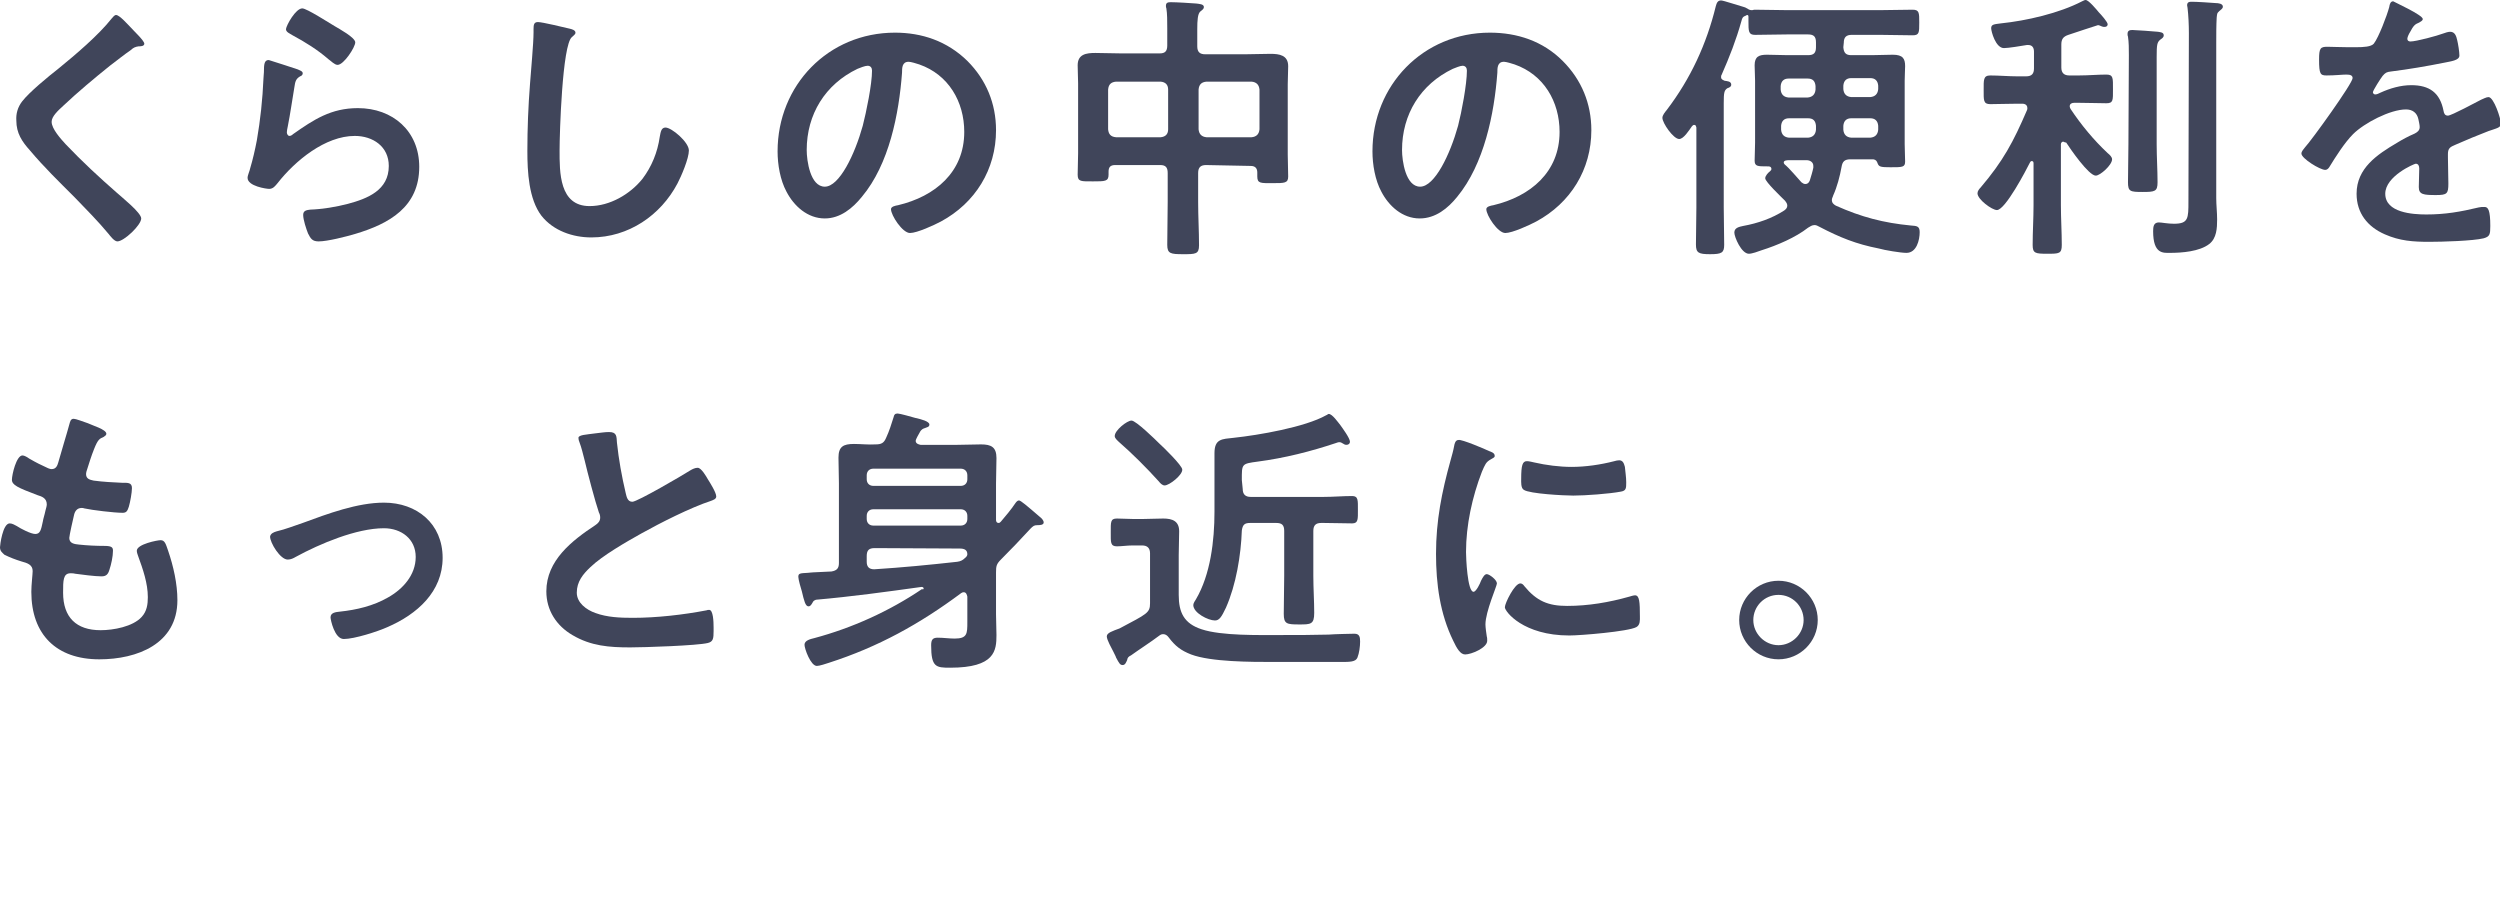 <?xml version="1.0" encoding="utf-8"?>
<!-- Generator: Adobe Illustrator 28.3.0, SVG Export Plug-In . SVG Version: 6.00 Build 0)  -->
<svg version="1.1" id="_レイヤー_2" xmlns="http://www.w3.org/2000/svg" xmlns:xlink="http://www.w3.org/1999/xlink" x="0px"
	 y="0px" viewBox="0 0 566.5 209.4" style="enable-background:new 0 0 566.5 209.4;" xml:space="preserve">
<style type="text/css">
	.st0{fill:#40455A;}
</style>
<g id="_文字">
	<g>
		<path class="st0" d="M32.7,9.9c0,0.6-0.9,0.6-1.3,0.6c-0.7,0.1-1.2,0.3-1.7,0.8c-1.6,1.1-3.2,2.4-4.8,3.6
			c-3.6,2.9-7.2,5.9-10.6,9.1c-1.2,1.1-2.6,2.4-2.6,3.6c0,1.6,2.1,3.9,3.2,5.1c3.7,3.9,7.6,7.5,11.6,11c1.1,1,5.5,4.5,5.5,5.8
			c0,1.5-3.9,5.2-5.4,5.2c-0.7,0-1.6-1.2-2-1.7c-2.4-2.9-5.1-5.6-7.7-8.3c-3.5-3.5-7-6.9-10.1-10.6c-1.8-2-3.1-3.9-3.1-6.8
			C3.6,25.8,4,24.3,5,23c1.6-2.1,6-5.7,8.3-7.5c3.8-3.1,9-7.5,12-11.3c0.3-0.3,0.6-0.8,1-0.8c0.8,0,2.7,2.2,3.4,2.9
			C30.2,6.9,32.7,9.2,32.7,9.9L32.7,9.9z"/>
		<path class="st0" d="M67.4,15.7c0.4,0.2,1.2,0.4,1.2,0.9c0,0.4-0.3,0.6-0.6,0.7c-1,0.6-1.1,1.2-1.3,2.5c-0.5,2.9-0.9,5.9-1.5,8.9
			c-0.1,0.4-0.2,1-0.2,1.3s0.2,0.8,0.6,0.8c0.3,0,0.6-0.2,0.8-0.4c4.7-3.3,8.6-5.9,14.7-5.9c7.9,0,13.9,5.2,13.9,13.3
			c0,9.1-6.8,12.9-14.5,15.2c-2,0.6-6.3,1.7-8.3,1.7c-1.4,0-1.8-0.6-2.4-1.8c-0.4-1-1.1-3.1-1.1-4.2c0-1,0.8-1.1,1.6-1.2
			c2.8-0.1,5.8-0.6,8.5-1.3c4.5-1.2,9.3-3.1,9.3-8.6c0-4.4-3.6-6.8-7.7-6.8c-6.7,0-13.5,5.6-17.5,10.7c-0.5,0.6-1,1.3-1.9,1.3
			c-0.6,0-4.9-0.6-4.9-2.5c0-0.6,0.5-1.6,0.6-2.2c0.6-2,1.1-4.2,1.5-6.3c0.8-4.6,1.3-9.3,1.5-14c0-0.5,0.1-1,0.1-1.4
			c0-1.9,0.1-2.8,1.1-2.8C61.8,13.9,66.3,15.3,67.4,15.7L67.4,15.7z M68.5,1.9c1,0,6.1,3.3,7.3,4c1,0.6,4.7,2.6,4.7,3.7
			c0,1.1-2.6,5.1-4,5.1c-0.7,0-1.5-0.9-2.1-1.3c-2.4-2.1-5.3-3.9-8.1-5.4c-0.6-0.4-1.5-0.7-1.5-1.4C64.9,5.7,67,1.9,68.5,1.9
			L68.5,1.9z"/>
		<path class="st0" d="M129.1,6.5c0.4,0.1,1.3,0.3,1.3,0.9c0,0.4-0.4,0.6-0.8,1c-2.2,1.7-2.8,22-2.8,25.6c0,5-0.1,12.7,6.8,12.7
			c4.6,0,9.2-2.7,12-6.2c2.1-2.8,3.4-6,3.9-9.5c0.2-1,0.3-2.1,1.3-2.1c1.4,0,5.3,3.3,5.3,5.2c0,1.8-1.7,5.8-2.6,7.5
			c-3.8,7.2-11.1,12.2-19.5,12.2c-4.2,0-8.6-1.5-11.3-4.9c-2.9-3.8-3.2-10-3.2-14.7c0-5.1,0.2-10.1,0.6-15.2
			c0.2-2.9,0.8-9.1,0.8-11.7V6.6c0-1,0.1-1.6,1-1.6C122.9,5,127.8,6.2,129.1,6.5L129.1,6.5z"/>
		<path class="st0" d="M219.2,13.8c4.3,4.3,6.5,9.7,6.5,15.7c0,8.9-4.7,16.5-12.5,20.7c-1.5,0.8-5.4,2.6-7,2.6c-1.7,0-4.3-4-4.3-5.4
			c0-0.6,1-0.8,1.6-0.9c8.4-2,15-7.5,15-16.6c0-6.9-3.6-13-10.2-15.3c-0.6-0.2-1.9-0.6-2.4-0.6c-1.5,0-1.5,1.4-1.5,2.5
			c-0.7,9.3-2.9,20.7-9.1,28.1c-2.1,2.6-4.9,4.9-8.4,4.9c-3.9,0-7-2.8-8.7-6.1c-1.4-2.6-2-6.1-2-9.1c0-15,11.5-26.9,26.6-26.9
			C208.9,7.4,214.6,9.3,219.2,13.8L219.2,13.8z M194.3,15.6c-7.3,3.5-11.5,10.3-11.5,18.4c0,2.4,0.8,8.3,4.1,8.3s6.8-7.3,8.6-13.8
			c0.8-3.1,2.1-9.4,2.1-12.5c0-0.6-0.3-1.1-1-1.1C196,14.9,194.8,15.4,194.3,15.6L194.3,15.6z"/>
		<path class="st0" d="M273.3,37.4c-1.2,0-1.8,0.5-1.8,1.8v6.6c0,3.3,0.2,6.5,0.2,9.8c0,2-0.8,2-3.6,2s-3.6-0.1-3.6-2.1
			c0-3.2,0.1-6.5,0.1-9.7v-6.6c0-1.3-0.5-1.8-1.7-1.8h-10.2c-1.1,0-1.5,0.5-1.5,1.5v0.7c0,1.5-0.8,1.5-3.5,1.5s-3.5,0.1-3.5-1.5
			s0.1-3.3,0.1-4.9V18.9c0-1.3-0.1-2.7-0.1-4.1c0-2.5,1.9-2.8,4-2.8c1.9,0,3.9,0.1,5.8,0.1h8.8c1.2,0,1.7-0.5,1.7-1.8V6.4
			c0-1.6,0-3.3-0.2-4.5c-0.1-0.2-0.1-0.4-0.1-0.6c0-0.8,0.6-0.8,1.2-0.8c1.2,0,4.4,0.2,5.7,0.3c0.6,0.1,1.7,0.1,1.7,0.8
			c0,0.4-0.3,0.6-0.8,1c-0.6,0.5-0.7,2-0.7,4v3.9c0,1.3,0.6,1.8,1.8,1.8h9c1.9,0,3.8-0.1,5.8-0.1c2,0,4,0.3,4,2.8
			c0,1.4-0.1,2.8-0.1,4.1v15.9c0,1.7,0.1,3.3,0.1,5c0,1.5-0.8,1.5-3.5,1.5s-3.5,0.1-3.5-1.5v-0.9c0-1-0.5-1.5-1.5-1.5L273.3,37.4
			L273.3,37.4z M264.7,20.3c0-1.1-0.6-1.7-1.7-1.8h-10.1c-1.1,0.1-1.7,0.6-1.8,1.8v9c0.1,1.1,0.6,1.7,1.8,1.8H263
			c1.1-0.1,1.7-0.7,1.7-1.8V20.3z M285.4,20.3c-0.1-1.1-0.7-1.7-1.8-1.8h-10.2c-1.1,0.1-1.7,0.6-1.8,1.8v9c0.1,1.1,0.7,1.7,1.8,1.8
			h10.2c1.1-0.1,1.7-0.7,1.8-1.8V20.3z"/>
		<path class="st0" d="M354.1,13.8c4.3,4.3,6.5,9.7,6.5,15.7c0,8.9-4.7,16.5-12.5,20.7c-1.5,0.8-5.4,2.6-7,2.6c-1.7,0-4.3-4-4.3-5.4
			c0-0.6,1-0.8,1.6-0.9c8.4-2,15-7.5,15-16.6c0-6.9-3.6-13-10.2-15.3c-0.6-0.2-1.9-0.6-2.4-0.6c-1.5,0-1.5,1.4-1.5,2.5
			c-0.7,9.3-3,20.7-9.1,28.1c-2.1,2.6-4.9,4.9-8.5,4.9c-3.9,0-7-2.8-8.7-6.1c-1.4-2.6-2-6.1-2-9.1c0-15,11.5-26.9,26.6-26.9
			C343.8,7.4,349.6,9.3,354.1,13.8L354.1,13.8z M329.2,15.6c-7.3,3.5-11.5,10.3-11.5,18.4c0,2.4,0.8,8.3,4.1,8.3s6.8-7.3,8.6-13.8
			c0.8-3.1,2-9.4,2-12.5c0-0.6-0.3-1.1-1-1.1C330.9,14.9,329.7,15.4,329.2,15.6z"/>
		<path class="st0" d="M417.7,10.7c0.1,1.3,0.6,1.8,1.8,1.8h4.6c1.6,0,3.2-0.1,4.8-0.1c2.3,0,2.8,0.9,2.8,2.6c0,0.9-0.1,2-0.1,3.3
			v14.3c0,1.4,0.1,2.8,0.1,4c0,1.3-0.6,1.3-3.3,1.3c-2.2,0-2.6-0.1-2.9-0.8c-0.2-0.6-0.4-0.9-1-1h-5.2c-1.3,0-1.8,0.5-2,1.7
			c-0.4,2.2-1,4.5-1.9,6.5c-0.1,0.4-0.3,0.6-0.3,1c0,0.7,0.4,1,0.9,1.3c5.8,2.6,10.8,3.9,17,4.5c1.3,0.1,2,0.1,2,1.5
			c0,1.8-0.7,4.7-3,4.7c-1.3,0-4.9-0.6-6.3-1c-5.1-1-8.8-2.5-13.4-4.9c-0.4-0.2-0.7-0.4-1.1-0.4c-0.6,0-1,0.3-1.5,0.6
			c-2.8,2.2-7,4-10.5,5.1c-0.8,0.3-2.2,0.8-2.9,0.8c-1.7,0-3.3-3.8-3.3-4.8c0-1.1,1.1-1.3,2-1.5c3.3-0.6,6.5-1.7,9.3-3.5
			c0.4-0.3,0.7-0.6,0.7-1.1s-0.3-0.8-0.5-1.1c-0.8-0.8-4.5-4.3-4.5-5.1c0-0.6,0.7-1.3,1.1-1.6c0.2-0.2,0.3-0.3,0.3-0.5
			c0-0.5-0.4-0.6-0.7-0.6h-0.3c-2.1,0-2.8,0-2.8-1.3c0-0.7,0.1-3.1,0.1-4.1V18.3c0-1.2-0.1-2.4-0.1-3.5c0-2,1-2.4,2.8-2.4
			c1.6,0,3.1,0.1,4.7,0.1h4.6c1.3,0,1.8-0.5,1.8-1.8V9.6c0-1.3-0.5-1.8-1.8-1.8H405c-2.4,0-4.9,0.1-7.3,0.1c-1.5,0-1.5-0.8-1.5-3.1
			v-1c0-0.3-0.1-0.4-0.3-0.4c-0.1,0-0.1,0-0.2,0.1c-0.8,0.3-0.9,0.5-1.1,1.3c-1.2,4.3-2.7,8.1-4.5,12.2c-0.1,0.1-0.1,0.3-0.1,0.5
			c0,0.5,0.4,0.6,0.8,0.8c0.6,0.1,1.5,0.1,1.5,0.9c0,0.5-0.6,0.7-0.9,0.8c-0.7,0.5-0.8,1-0.8,3.4V47c0,2.8,0.1,5.6,0.1,8.5
			c0,1.8-0.6,2.1-3.2,2.1s-3.2-0.3-3.2-2.2c0-2.8,0.1-5.6,0.1-8.4V28.9c-0.1-0.3-0.1-0.6-0.5-0.6c-0.2,0-0.3,0.1-0.5,0.3
			c-0.7,1-1.9,2.9-2.9,2.9c-1.3,0-3.8-3.6-3.8-4.8c0-0.6,0.6-1.3,1-1.8c5.4-7.1,9-14.9,11.1-23.5c0.2-0.7,0.4-1.3,1.2-1.3
			c0.5,0,4.4,1.3,5.2,1.5c0.4,0.1,0.6,0.3,1,0.5c0.2,0.1,0.4,0.2,0.6,0.2h0.3c0.3-0.1,0.4-0.1,0.6-0.1c2.4,0,4.9,0.1,7.3,0.1h21
			c2.4,0,4.9-0.1,7.4-0.1c1.5,0,1.5,0.7,1.5,2.9c0,2.3,0,2.9-1.5,2.9c-2.4,0-4.9-0.1-7.3-0.1h-6.5c-1.2,0-1.8,0.5-1.8,1.8
			L417.7,10.7L417.7,10.7z M411.4,19.5c-0.1-1.1-0.6-1.7-1.8-1.7h-4.3c-1.1,0-1.7,0.6-1.8,1.7v0.8c0.1,1.1,0.7,1.7,1.8,1.8h4.3
			c1.1-0.1,1.7-0.7,1.8-1.8V19.5z M405.4,26.8c-1.1,0-1.7,0.6-1.8,1.7v0.9c0.1,1.1,0.7,1.7,1.8,1.8h4.3c1.1-0.1,1.7-0.7,1.8-1.8
			v-0.9c-0.1-1.1-0.6-1.7-1.8-1.7H405.4z M405.4,36.3c-0.3,0-1.2,0-1.2,0.5c0,0.4,0.4,0.6,0.6,0.8c0.2,0.1,2.9,3.1,3.4,3.7
			c0.3,0.2,0.5,0.4,0.9,0.4c0.5,0,0.8-0.3,1-0.8c0.3-1,0.6-1.9,0.8-2.9v-0.4c0-0.9-0.8-1.3-1.5-1.3H405.4L405.4,36.3z M423.8,22
			c1.1-0.1,1.7-0.7,1.8-1.8v-0.8c-0.1-1.1-0.7-1.7-1.8-1.7h-4.3c-1.1,0-1.7,0.6-1.8,1.7v0.8c0.1,1.1,0.7,1.7,1.8,1.8
			C419.5,22,423.8,22,423.8,22z M417.7,29.4c0.1,1.1,0.7,1.7,1.8,1.8h4.3c1.1-0.1,1.7-0.7,1.8-1.8v-0.9c-0.1-1.1-0.7-1.7-1.8-1.7
			h-4.3c-1.1,0-1.7,0.6-1.8,1.7C417.7,28.5,417.7,29.4,417.7,29.4z"/>
		<path class="st0" d="M467.5,32.1c-0.3,0-0.5,0.3-0.5,0.6v13.8c0,3,0.2,6,0.2,9c0,2-0.6,2-3.3,2s-3.3-0.1-3.3-2c0-3,0.2-6,0.2-9V37
			c0-0.3-0.1-0.5-0.4-0.5c-0.2,0-0.3,0.1-0.4,0.3c-0.9,1.8-5.6,10.8-7.5,10.8c-1.1,0-4.4-2.4-4.4-3.8c0-0.5,0.4-1,0.7-1.3
			c5.1-6,7.4-10.3,10.5-17.5c0.1-0.2,0.1-0.3,0.1-0.5c0-1-1-1-1.2-1h-1c-2.2,0-4.4,0.1-6.2,0.1c-1.6,0-1.5-0.9-1.5-3.2
			s-0.1-3.3,1.5-3.3c2,0,4.1,0.2,6.2,0.2h1.9c1.3,0,1.8-0.6,1.8-1.8v-3.8c0-0.9-0.4-1.5-1.3-1.5h-0.3c-1.2,0.2-4.2,0.7-5.2,0.7
			c-1.9,0-2.9-3.8-2.9-4.5c0-0.9,0.7-0.9,2.2-1.1c5.8-0.6,13.2-2.3,18.4-5c0.3-0.1,0.5-0.3,0.8-0.3c0.7,0,2.5,2.2,3,2.8
			c0.5,0.5,2,2.2,2,2.7c0,0.4-0.3,0.6-0.7,0.6c-0.2,0-0.4,0-0.6-0.1c-0.3-0.1-0.6-0.3-0.9-0.3c-0.1,0-5.8,1.9-6.7,2.2
			c-1.2,0.4-1.6,1-1.6,2.2v5.2c0,1.2,0.6,1.8,1.8,1.8h2.2c2.1,0,4.3-0.2,6.2-0.2c1.6,0,1.5,0.8,1.5,3.3s0.1,3.2-1.5,3.2
			c-1.8,0-4-0.1-6.2-0.1h-1.1c-0.5,0-1,0.2-1,0.8c0,0.2,0.1,0.4,0.2,0.6c2.4,3.6,5.2,7,8.4,10c0.5,0.4,1,0.9,1,1.4
			c0,1.3-2.7,3.7-3.7,3.7c-1.6,0-5.8-6.1-6.7-7.5C467.8,32.3,467.7,32.1,467.5,32.1L467.5,32.1z M482.4,12.5c0-1.5,0-2.9-0.2-4.2
			c-0.1-0.2-0.1-0.4-0.1-0.6c0-0.8,0.5-0.9,1.1-0.9c0.7,0,4.8,0.3,5.8,0.4c0.5,0.1,1.3,0.1,1.3,0.8c0,0.5-0.4,0.7-0.8,1
			c-0.7,0.6-0.8,1.1-0.8,3.9v19.8c0,2.9,0.2,5.8,0.2,8.6c0,2.1-0.6,2.2-3.4,2.2s-3.3-0.1-3.3-2.2c0-2.9,0.1-5.8,0.1-8.6L482.4,12.5
			L482.4,12.5z M496,7.5c0-1.9-0.1-4-0.3-5.7c0-0.2-0.1-0.4-0.1-0.6c0-0.8,0.6-0.8,1.1-0.8c1.1,0,4.2,0.2,5.4,0.3
			c0.5,0,1.6,0.1,1.6,0.8c0,0.5-0.5,0.7-0.8,1c-0.6,0.5-0.5,0.8-0.6,1.5c-0.1,1.7-0.1,4-0.1,5.7v35.2c0,1.6,0.2,3.2,0.2,4.8
			c0,2-0.1,4.3-1.8,5.6c-2.2,1.7-6.2,2-8.9,2c-1.5,0-3.8,0.3-3.8-4.9c0-1,0.1-2,1.3-2c0.6,0,2,0.3,3.4,0.3c3.3,0,3.3-1.2,3.3-5.1
			L496,7.5L496,7.5z"/>
		<path class="st0" d="M549,4.3c0,0.4-0.5,0.6-0.8,0.8c-1,0.4-1.3,0.7-2.1,2.2c-0.2,0.3-0.6,1.1-0.6,1.5c0,0.4,0.3,0.6,0.7,0.6
			c1.3,0,6.1-1.3,7.4-1.8c0.5-0.2,1.2-0.4,1.6-0.4c1.1,0,1.4,1,1.6,1.9c0.2,0.8,0.5,2.6,0.5,3.5c0,1.1-2,1.3-3.4,1.6
			c-4,0.8-8.1,1.5-12.1,2c-1,0.1-1.3,0.3-1.9,1c-0.4,0.5-2.2,3.3-2.2,3.7c0,0.3,0.3,0.5,0.5,0.5c0.4,0,0.8-0.2,1.2-0.4
			c2.2-1,4.6-1.7,7-1.7c4.1,0,6.5,1.7,7.3,5.8c0.1,0.6,0.3,1.1,1,1.1c0.8,0,6.5-3.1,7.5-3.6c0.5-0.2,1.2-0.6,1.7-0.6
			c1.2,0,2.8,4.9,2.8,6c0,0.8-0.7,1-1.9,1.4c-0.3,0.1-0.6,0.2-0.9,0.3c-2.6,1-5,2-7.5,3.1c-1.2,0.5-1.7,0.8-1.7,2.1v0.8
			c0,2,0.1,3.9,0.1,5.9c0,2.3-0.3,2.6-2.8,2.6c-2.8,0-3.9-0.1-3.9-1.8c0-1.4,0.1-2.8,0.1-4.2c0-0.6-0.2-1.1-0.8-1.1
			c-0.3,0-6.9,2.8-6.9,6.8c0,4.3,6.2,4.7,9.3,4.7c4.3,0,7.7-0.6,11.9-1.6c0.4-0.1,0.8-0.1,1.3-0.1c0.8,0,1.3,0.7,1.3,4.3
			c0,1.9-0.1,2.4-1.5,2.8c-2.4,0.6-9.5,0.8-12.3,0.8c-3.7,0-6.7-0.2-10.1-1.7c-3.9-1.7-6.4-4.8-6.4-9.2c0-5.8,4.7-8.9,9.1-11.5
			c1.3-0.8,2.6-1.5,4-2.1c0.6-0.3,1.2-0.7,1.2-1.5c0-0.5-0.2-1.3-0.3-1.8c-0.3-1.4-1.3-2.2-2.8-2.2c-3.6,0-9.5,3.1-12,5.6
			c-1.9,1.9-4,5.2-5.4,7.5c-0.2,0.3-0.5,0.6-0.9,0.6c-1.2,0-5.4-2.6-5.4-3.7c0-0.5,0.5-1,0.8-1.4c1.5-1.6,10.8-14.5,10.8-15.7
			c0-0.6-0.5-0.8-1.4-0.8c-1,0-2.5,0.2-4.5,0.2c-1.4,0-1.7-0.3-1.7-3.6c0-2.6,0.3-2.9,1.9-2.9c1.1,0,2.8,0.1,4.6,0.1h1.9
			c1.7,0,3.4-0.1,4-0.8c1.1-1.4,3-6.4,3.5-8.3c0.1-0.7,0.3-1.3,0.9-1.3C542.4,0.4,549,3.4,549,4.3L549,4.3z"/>
		<path class="st0" d="M24.1,98.3c0,0.3-0.3,0.5-0.6,0.7c-0.9,0.4-1.3,0.5-2.2,2.8c-0.6,1.5-1.1,3.1-1.6,4.7
			c-0.1,0.3-0.2,0.6-0.2,0.9c0,1.1,0.8,1.3,1.7,1.5c2.2,0.3,4.4,0.4,6.5,0.5c1.2,0,2.2-0.1,2.2,1.2c0,1-0.4,3.2-0.7,4.2
			c-0.3,0.9-0.5,1.4-1.4,1.4c-1.9,0-6.9-0.6-8.7-1c-0.2-0.1-0.4-0.1-0.6-0.1c-1,0-1.5,0.7-1.7,1.5c-0.2,0.8-1.1,4.8-1.1,5.3
			c0,1.3,1.3,1.4,2.2,1.5c1.9,0.2,3.8,0.3,5.8,0.3c1.7,0,1.9,0.4,1.9,1.1c0,1.3-0.4,3.1-0.8,4.3c-0.3,1-0.7,1.5-1.8,1.5
			c-1.5,0-4.5-0.4-6-0.6c-0.3-0.1-0.8-0.1-1-0.1c-1.7,0-1.7,1.6-1.7,4.4c0,5.6,3,8.5,8.5,8.5c2.9,0,7.3-0.8,9.3-3
			c1.2-1.3,1.4-2.9,1.4-4.5c0-3.1-1.1-6.3-2.2-9.3c-0.1-0.3-0.3-0.8-0.3-1.2c0-1.5,4.7-2.4,5.4-2.4c1,0,1.2,1,1.7,2.4
			c1.2,3.5,2.1,7.5,2.1,11.2c0,9.9-9.1,13.4-17.7,13.4c-9.7,0-15.4-5.6-15.4-15.3c0-1.6,0.3-4,0.3-4.7c0-1.4-1.1-1.8-2.6-2.2
			c-1.3-0.4-2.6-0.9-3.8-1.5C0.5,125.2,0,124.9,0,124c0-0.4,0.6-5.4,2.2-5.4c0.6,0,1.2,0.4,1.6,0.6C4.7,119.8,7,121,8,121
			c1.1,0,1.3-0.9,1.7-2.8c0.1-0.7,0.4-1.5,0.6-2.5c0.1-0.4,0.3-1,0.3-1.4c0-1.4-1.1-1.8-2.1-2.1c-4.5-1.7-5.8-2.3-5.8-3.5
			c0-1.1,1-5.5,2.4-5.5c0.4,0,1.1,0.4,1.5,0.7c1.9,1.1,2.4,1.3,4.3,2.2c0.3,0.1,0.5,0.2,0.8,0.2c1,0,1.3-0.8,1.5-1.5
			c0.6-2.2,2-6.7,2.5-8.6c0.2-0.7,0.3-1.3,1-1.3c0.5,0,2,0.6,3.2,1C20.9,96.4,24.1,97.3,24.1,98.3L24.1,98.3z"/>
		<path class="st0" d="M62.7,120.4c2.1-0.5,3.8-1.2,5.9-1.9c5.7-2.1,12.4-4.6,18.4-4.6c7.5,0,13.3,4.8,13.3,12.5
			s-5.8,12.8-12.5,15.7c-2.2,1-7.5,2.7-9.9,2.7c-2.1,0-3-4.4-3-4.9c0-1.1,1.2-1.2,2.1-1.3c3.8-0.4,7.6-1.3,10.9-3.2
			c3.4-1.9,6.3-5.1,6.3-9.2s-3.3-6.5-7.2-6.5c-6.2,0-14.5,3.5-20,6.5c-0.5,0.3-1.1,0.6-1.8,0.6c-1.7,0-4-3.8-4-5.2
			C61.3,120.9,62,120.6,62.7,120.4L62.7,120.4z"/>
		<path class="st0" d="M134.9,98.2c1-0.1,2.1-0.3,3.1-0.3c1.8,0,1.7,1,1.8,2.4c0.4,3.8,1.1,7.7,2,11.5c0.2,0.8,0.4,1.9,1.5,1.9
			c1.1,0,11.4-6,13.1-7.1c0.5-0.3,1.1-0.6,1.7-0.6c0.8,0,1.9,1.9,2.3,2.6c0.5,0.8,1.9,3,1.9,3.9c0,0.6-0.7,0.8-1.2,1
			c-4.6,1.5-11.5,5-15.8,7.4c-3.4,1.9-8.8,5-11.5,7.6c-1.7,1.6-3.1,3.3-3.1,5.8c0,2.3,2.2,3.9,4.2,4.6c2.7,1,5.7,1.1,8.5,1.1
			c5.4,0,11.5-0.7,16.7-1.7c0.2-0.1,0.4-0.1,0.6-0.1c0.9,0,1,2.6,1,4v0.8c0,1.7-0.1,2.4-1.3,2.7c-2.4,0.6-14.5,1-17.6,1
			c-4.7,0-8.9-0.3-13.1-2.8c-3.6-2.1-5.9-5.6-5.9-9.9c0-7,5.8-11.5,11.1-15c0.6-0.4,1.1-0.9,1.1-1.7c0-0.5-0.1-0.8-0.3-1.2
			c-0.8-2.3-2.6-9.1-3.2-11.7c-0.4-1.5-0.7-2.9-1.2-4.2c-0.1-0.3-0.2-0.5-0.2-0.8C130.8,98.5,132.9,98.5,134.9,98.2L134.9,98.2z"/>
		<path class="st0" d="M209.3,133.4c0-0.3-0.2-0.4-0.5-0.4c-7.9,1.1-15.9,2.2-23.9,2.9c-0.5,0.2-0.6,0.3-0.8,0.7
			c-0.2,0.3-0.4,0.8-0.9,0.8c-0.7,0-1-1.3-1.5-3.4c-0.2-0.6-0.8-2.7-0.8-3.3c0-0.8,0.4-0.8,2.2-0.9c0.3,0,0.7-0.1,1.1-0.1l4.2-0.2
			c1.2-0.2,1.7-0.7,1.7-1.9v-18.1c0-1.9-0.1-3.9-0.1-5.8c0-2.5,1.1-3.1,3.5-3.1c1.6,0,3.2,0.2,4.9,0.1c1.3,0,1.9-0.3,2.4-1.5
			c0.7-1.5,1.2-3.1,1.7-4.7c0.1-0.5,0.3-0.8,0.9-0.8c0.5,0,3.3,0.8,4,1c1.4,0.3,3.2,0.8,3.2,1.5c0,0.6-0.6,0.6-1,0.8
			c-0.3,0.1-0.8,0.2-1.2,1c-0.2,0.4-0.9,1.5-0.9,1.9c0,0.6,0.6,0.8,1.1,0.9h8.3c1.9,0,3.6-0.1,5.4-0.1c2.3,0,3.5,0.6,3.5,3.1
			c0,1.9-0.1,3.8-0.1,5.8v8.2c0,0.3,0.1,0.7,0.6,0.7c0.2,0,0.3-0.1,0.5-0.3c1.1-1.3,2.3-2.7,3.3-4.2c0.2-0.3,0.5-0.6,0.8-0.6
			c0.4,0,1.8,1.2,4.7,3.7c0.4,0.3,0.9,0.8,0.9,1.3c0,0.6-1,0.6-1.4,0.6c-0.8,0-1,0.2-1.6,0.8c-2.2,2.4-4.4,4.7-6.7,7
			c-1,1-1.1,1.5-1.1,2.9v9.5c0,1.6,0.1,3.1,0.1,4.7c0,3.5-0.3,7.4-10.5,7.4c-3.2,0-4.3-0.1-4.3-5.1c0-1.3,0.4-1.7,1.5-1.7
			c1.3,0,2.6,0.2,3.8,0.2c2.9,0,2.9-1.1,2.9-3.8v-5.7c-0.1-0.5-0.3-1-0.8-1c-0.3,0-0.4,0.1-0.6,0.2c-9.4,7-18.8,12.2-30,15.8
			c-0.6,0.2-2.1,0.7-2.7,0.7c-1.4,0-2.8-3.9-2.8-4.8c0-1,1.4-1.3,2.2-1.5c8.6-2.3,17-6.1,24.4-11.1
			C209.2,133.6,209.3,133.5,209.3,133.4L209.3,133.4z M217.7,110.1c0.9,0,1.5-0.6,1.5-1.5v-0.9c0-0.9-0.6-1.5-1.5-1.5h-19.8
			c-0.9,0-1.5,0.6-1.5,1.5v0.9c0,0.9,0.6,1.5,1.5,1.5H217.7z M217.7,119.1c0.9,0,1.5-0.6,1.5-1.5v-0.7c0-0.9-0.6-1.5-1.5-1.5h-19.8
			c-0.9,0-1.5,0.6-1.5,1.5v0.7c0,0.9,0.6,1.5,1.5,1.5H217.7z M198.2,124.2c-1.3,0-1.8,0.5-1.8,1.8v1.3c0,1.1,0.5,1.7,1.7,1.7
			c6.3-0.4,12.5-1,18.8-1.7c0.8-0.1,1.3-0.4,1.7-0.8c0.4-0.3,0.6-0.6,0.6-0.9c0-1-0.7-1.3-1.7-1.3L198.2,124.2L198.2,124.2z"/>
		<path class="st0" d="M255.4,149.6c-0.2,0.4-0.4,1.1-1,1.1s-0.8-0.4-1.5-1.7c-0.1-0.4-0.4-0.8-0.6-1.3c-0.4-0.8-1.5-2.7-1.5-3.5
			s1.3-1.2,2.9-1.8c6.2-3.3,6.9-3.5,6.9-5.7v-11.3c0-1.2-0.6-1.8-1.8-1.8h-2.2c-1.2,0-2.4,0.2-3.5,0.2c-1.5,0-1.4-0.9-1.4-3.1
			c0-2.4-0.1-3.2,1.4-3.2c1.2,0,2.3,0.1,3.5,0.1h2.6c1.4,0,2.9-0.1,4.4-0.1c2.1,0,3.6,0.6,3.6,2.9c0,1.8-0.1,3.6-0.1,5.4v9
			c0,4,1.2,6.5,5.2,7.8c4.5,1.5,13,1.3,18,1.3c3.6,0,7.2,0,10.8-0.1c1-0.1,5.3-0.2,5.8-0.2c1.2,0,1.3,0.8,1.3,1.8
			c0,1.1-0.2,2.6-0.6,3.6s-1.7,1-3.8,1h-15.3c-5,0-14.1,0-18.6-1.7c-2.3-0.9-3.6-1.9-5.1-3.9c-0.3-0.4-0.7-0.7-1.2-0.7
			c-0.4,0-0.6,0.1-1,0.4c-1.7,1.3-4.5,3.1-6.3,4.4C255.7,148.8,255.5,149,255.4,149.6L255.4,149.6z M263.9,110c-0.5,0-1-0.5-1.3-0.9
			c-2.8-3.1-6-6.3-9.1-9c-0.4-0.4-0.9-0.8-0.9-1.3c0-1.3,2.8-3.5,3.8-3.5c1,0,5.4,4.3,6.3,5.2c0.9,0.8,5.2,5,5.2,5.9
			C268,107.6,265,110,263.9,110L263.9,110z M281.6,110.8c0,1.2,0.6,1.8,1.8,1.8h16.5c2.2,0,4.4-0.2,6.5-0.2c1.4,0,1.3,1,1.3,3.1
			s0.1,3.1-1.3,3.1c-2,0-4.3-0.1-6.5-0.1h-0.5c-1.2,0-1.8,0.5-1.8,1.8v10.2c0,2.8,0.2,5.6,0.2,8.4c0,2.6-0.8,2.6-3.4,2.6
			c-2.8,0-3.5-0.1-3.5-2.4c0-2.9,0.1-5.7,0.1-8.6v-10.2c0-1.3-0.5-1.8-1.8-1.8h-5.9c-1.3,0-1.7,0.4-1.9,1.7
			c-0.2,5.6-1.3,12.3-3.6,17.5c-1,2.1-1.5,2.9-2.5,2.9c-1.5,0-4.9-1.7-4.9-3.5c0-0.4,0.4-1,0.6-1.3c3.3-5.6,4.2-13.3,4.2-19.8v-13.3
			c0-3.3,1.7-3.2,4.4-3.5c5.6-0.6,16.1-2.4,20.9-5.1c0.3-0.1,0.4-0.3,0.6-0.3c0.8,0,2.1,1.9,2.6,2.5c0.5,0.7,2.2,3,2.2,3.8
			c0,0.4-0.3,0.7-0.8,0.7c-0.3,0-0.5-0.1-0.8-0.3c-0.3-0.2-0.5-0.3-0.8-0.3c-0.3,0-0.5,0.1-0.8,0.2c-5.7,1.9-11.6,3.4-17.7,4.2
			c-3.7,0.5-3.6,0.5-3.6,4.2L281.6,110.8L281.6,110.8z"/>
		<path class="st0" d="M337.4,102.2c0.5,0.2,1.3,0.4,1.3,1.1c0,0.4-0.3,0.4-0.9,0.8c-1.1,0.6-1.3,1.2-2,2.8
			c-2.2,5.7-3.6,12.1-3.6,18.2c0,1.2,0.3,9,1.7,9c0.6,0,1.5-1.9,1.7-2.5c0.4-0.8,0.8-1.5,1.3-1.5c0.6,0,2.3,1.3,2.3,2.1
			c0,0.6-2.6,6.4-2.6,9.3c0,0.6,0.2,2.1,0.3,2.7c0.1,0.3,0.1,0.7,0.1,1c0,1.6-3.6,3.1-5,3.1c-1.1,0-1.9-1.4-2.7-3.1
			c-3-6.1-3.9-12.9-3.9-19.7c0-7.5,1.3-14,3.3-21.2c0.3-1.1,0.6-2.1,0.8-3.2c0.1-0.6,0.3-1.4,1-1.4
			C331.2,99.5,336.6,101.8,337.4,102.2L337.4,102.2z M345.4,132.8c2.8,3.4,5.4,4.5,9.7,4.5c4.8,0,9.5-0.8,14.1-2.1
			c0.3-0.1,1-0.3,1.3-0.3c1,0,1.1,1.5,1.1,4.8c0,0.8,0.1,1.9-0.8,2.4c-1.8,1-12.6,1.9-15.2,1.9c-10.4,0-14.6-5.4-14.6-6.4
			c0-0.9,2.2-5.4,3.5-5.4C344.9,132.2,345.2,132.5,345.4,132.8L345.4,132.8z M347.7,104.8c2.6,0.6,5.7,1,8.4,1
			c3.2,0,6.6-0.5,9.7-1.3c0.3-0.1,0.8-0.2,1.1-0.2c0.9,0,1.1,0.8,1.3,1.5c0.1,1.2,0.3,2.3,0.3,3.5c0,1.3,0,1.9-1.2,2.1
			c-2.6,0.5-8.1,0.9-10.8,0.9c-2,0-9.9-0.4-11.2-1.3c-0.7-0.4-0.6-1.8-0.6-2.5c0-3.1,0.3-4,1.3-4
			C346.5,104.5,347.2,104.7,347.7,104.8L347.7,104.8z"/>
		<path class="st0" d="M411.9,140.5c0,4.9-4,8.9-8.9,8.9s-8.9-4-8.9-8.9s4-8.9,8.9-8.9S411.9,135.6,411.9,140.5z M397.3,140.5
			c0,3.1,2.6,5.7,5.7,5.7s5.7-2.6,5.7-5.7s-2.5-5.7-5.7-5.7S397.3,137.4,397.3,140.5z"/>
	</g>
</g>
</svg>
